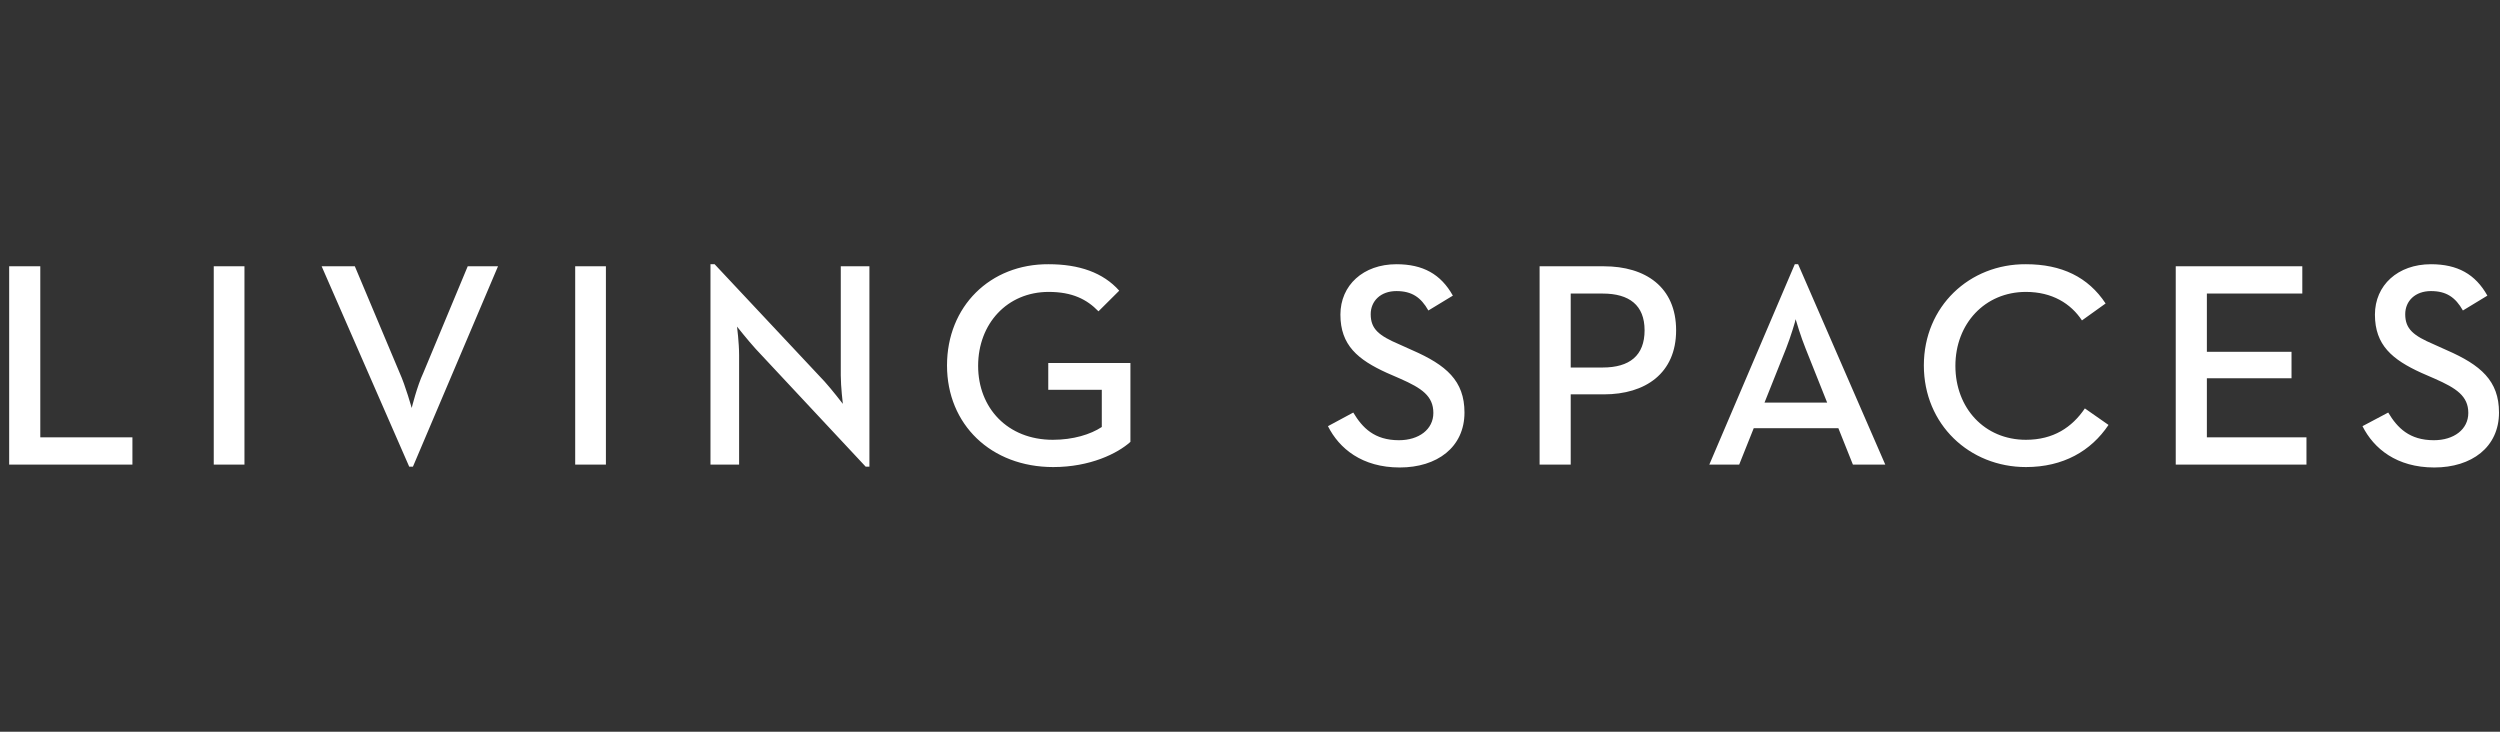<?xml version="1.0" encoding="UTF-8"?> <svg xmlns="http://www.w3.org/2000/svg" width="246" height="72" viewBox="0 0 246 72" fill="none"><rect x="0" y="0" width="246" height="72" fill="#333333" stroke="none"/><g clip-path="url(#clip0_4254_7886)"><path d="M0.902 26.203H3.965V43.033H13.03V45.715H0.902V26.203ZM21.033 45.715H24.055V26.203H21.033V45.715ZM40.266 45.919H40.633L49.004 26.203H46.023L41.654 36.691C41.041 37.992 40.511 40.146 40.511 40.146C40.511 40.146 39.898 37.951 39.327 36.691L34.916 26.203H31.65L40.266 45.919ZM56.599 45.715H59.621V26.203H56.599V45.715ZM85.182 45.919H85.55V26.203H82.732V36.935C82.732 38.033 82.936 39.74 82.936 39.74C82.936 39.74 81.875 38.358 81.14 37.545L70.319 26H69.911V45.715H72.728V34.943C72.728 33.724 72.524 32.138 72.524 32.138C72.524 32.138 73.586 33.48 74.362 34.334L85.182 45.919ZM93.186 35.959C93.186 41.772 97.514 45.959 103.639 45.959C107.273 45.959 109.968 44.618 111.234 43.48V35.716H103.149V38.358H108.417V42.016C107.314 42.748 105.599 43.276 103.598 43.276C99.147 43.276 96.248 40.146 96.248 36C96.248 31.854 99.106 28.724 103.19 28.724C105.517 28.724 106.947 29.456 108.09 30.634L110.132 28.602C108.539 26.813 106.171 26 103.19 26C97.432 25.96 93.186 30.147 93.186 35.959ZM130.671 41.935C131.773 44.13 134.019 46 137.735 46C141.41 46 144.105 44.008 144.105 40.594C144.105 37.464 142.308 35.919 138.96 34.456L137.694 33.886C135.693 33.033 134.877 32.382 134.877 30.919C134.877 29.618 135.857 28.642 137.408 28.642C138.919 28.642 139.817 29.252 140.552 30.553L142.962 29.09C141.777 26.976 140.022 26 137.408 26C134.142 26 131.896 28.073 131.896 30.96C131.896 33.968 133.611 35.39 136.469 36.691L137.776 37.26C139.899 38.195 141.042 38.968 141.042 40.634C141.042 42.26 139.613 43.317 137.653 43.317C135.244 43.317 134.06 42.098 133.162 40.594L130.671 41.935ZM154.558 36.122V28.886H157.702C160.316 28.886 161.827 30.025 161.827 32.504C161.827 34.984 160.357 36.163 157.702 36.163H154.558V36.122ZM151.496 45.715H154.558V38.805H157.825C161.908 38.805 164.93 36.732 164.93 32.504C164.93 28.236 161.908 26.203 157.825 26.203H151.496V45.715ZM173.627 39.618L175.751 34.293C176.2 33.155 176.69 31.529 176.69 31.407C176.731 31.569 177.221 33.195 177.67 34.293L179.793 39.618H173.627ZM168.197 45.715H171.137L172.566 42.138H180.896L182.325 45.715H185.51L176.935 26H176.608L168.197 45.715ZM189.307 35.959C189.307 41.772 193.799 45.959 199.352 45.959C203.027 45.959 205.763 44.374 207.478 41.813L205.151 40.187C203.885 42.057 202.047 43.276 199.352 43.276C195.269 43.276 192.411 40.146 192.411 36C192.411 31.854 195.31 28.724 199.352 28.724C201.925 28.724 203.762 29.862 204.865 31.529L207.192 29.862C205.477 27.26 202.864 26 199.352 26C193.799 25.96 189.307 30.147 189.307 35.959ZM214.093 45.715H226.956V43.033H217.156V37.22H225.486V34.618H217.156V28.886H226.547V26.203H214.093V45.715ZM232.468 41.935C233.571 44.13 235.817 46 239.532 46C243.207 46 245.902 44.008 245.902 40.594C245.902 37.464 244.106 35.919 240.757 34.456L239.492 33.886C237.491 33.033 236.674 32.382 236.674 30.919C236.674 29.618 237.654 28.642 239.206 28.642C240.716 28.642 241.615 29.252 242.35 30.553L244.759 29.09C243.575 26.976 241.819 26 239.206 26C235.939 26 233.693 28.073 233.693 30.96C233.693 33.968 235.408 35.39 238.267 36.691L239.573 37.26C241.697 38.195 242.881 38.968 242.881 40.634C242.881 42.26 241.452 43.317 239.492 43.317C237.082 43.317 235.898 42.098 235 40.594L232.468 41.935Z" fill="white"></path></g><defs><clipPath id="clip0_4254_7886"><rect width="245" height="72" fill="white" transform="translate(0.902)"></rect></clipPath></defs></svg> 